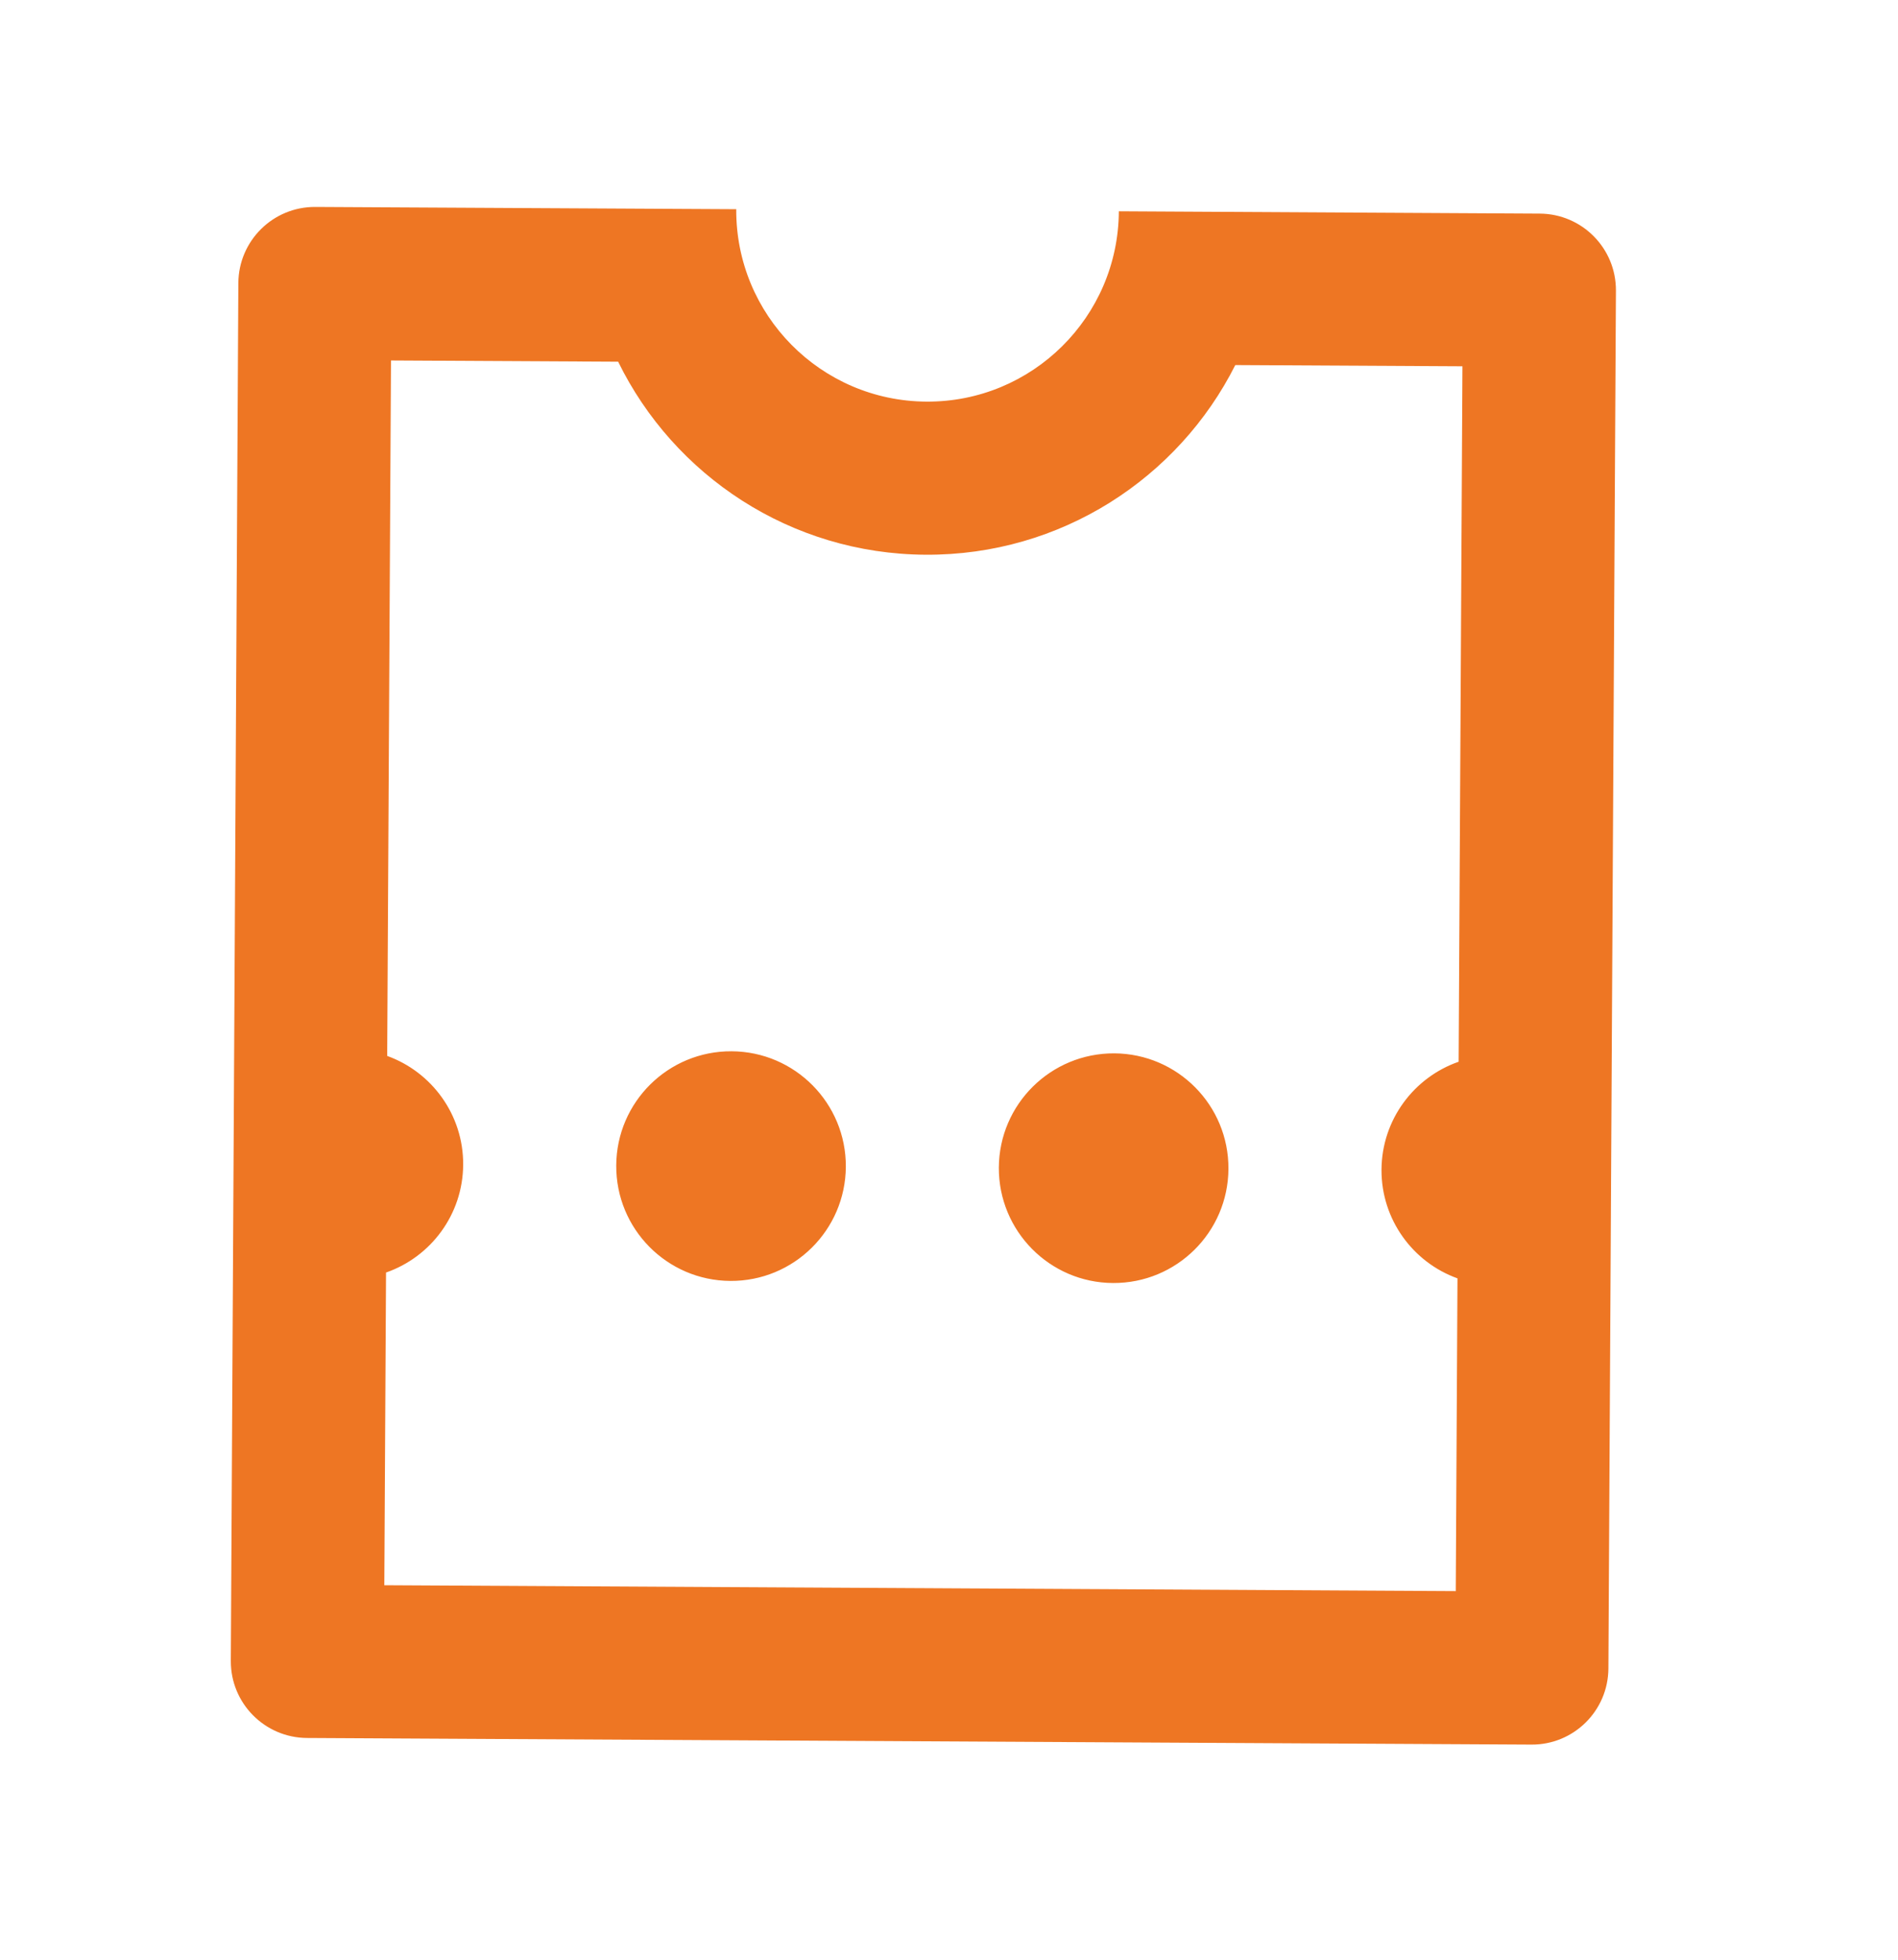 <svg width="31" height="32" viewBox="0 0 31 32" fill="none" xmlns="http://www.w3.org/2000/svg">
<path d="M5.014 28.379C4.323 28.375 3.767 27.812 3.77 27.122L3.893 4.622C3.897 3.932 4.459 3.375 5.15 3.379L12.025 3.416C12.015 5.142 13.407 6.549 15.133 6.558C16.858 6.568 18.265 5.176 18.274 3.45L25.149 3.488C25.84 3.492 26.396 4.054 26.393 4.745L26.27 27.244C26.266 27.935 25.704 28.491 25.013 28.487L5.014 28.379ZM23.805 20.874C23.078 20.613 22.56 19.915 22.564 19.099C22.569 18.283 23.094 17.591 23.824 17.337L23.886 5.981L20.176 5.961C19.246 7.808 17.328 9.07 15.119 9.058C12.91 9.046 11.006 7.763 10.096 5.906L6.386 5.886L6.324 17.242C7.051 17.504 7.569 18.201 7.565 19.017C7.56 19.834 7.035 20.525 6.305 20.779L6.277 25.885L23.777 25.981L23.805 20.874ZM13.815 19.051C13.809 20.087 12.965 20.922 11.929 20.916C10.894 20.91 10.059 20.066 10.065 19.031C10.07 17.995 10.914 17.16 11.95 17.166C12.985 17.172 13.82 18.016 13.815 19.051ZM20.064 19.085C20.059 20.121 19.215 20.956 18.179 20.95C17.144 20.945 16.309 20.1 16.314 19.065C16.32 18.029 17.164 17.195 18.2 17.2C19.235 17.206 20.07 18.05 20.064 19.085Z" fill="#EE7623"/>
</svg>
